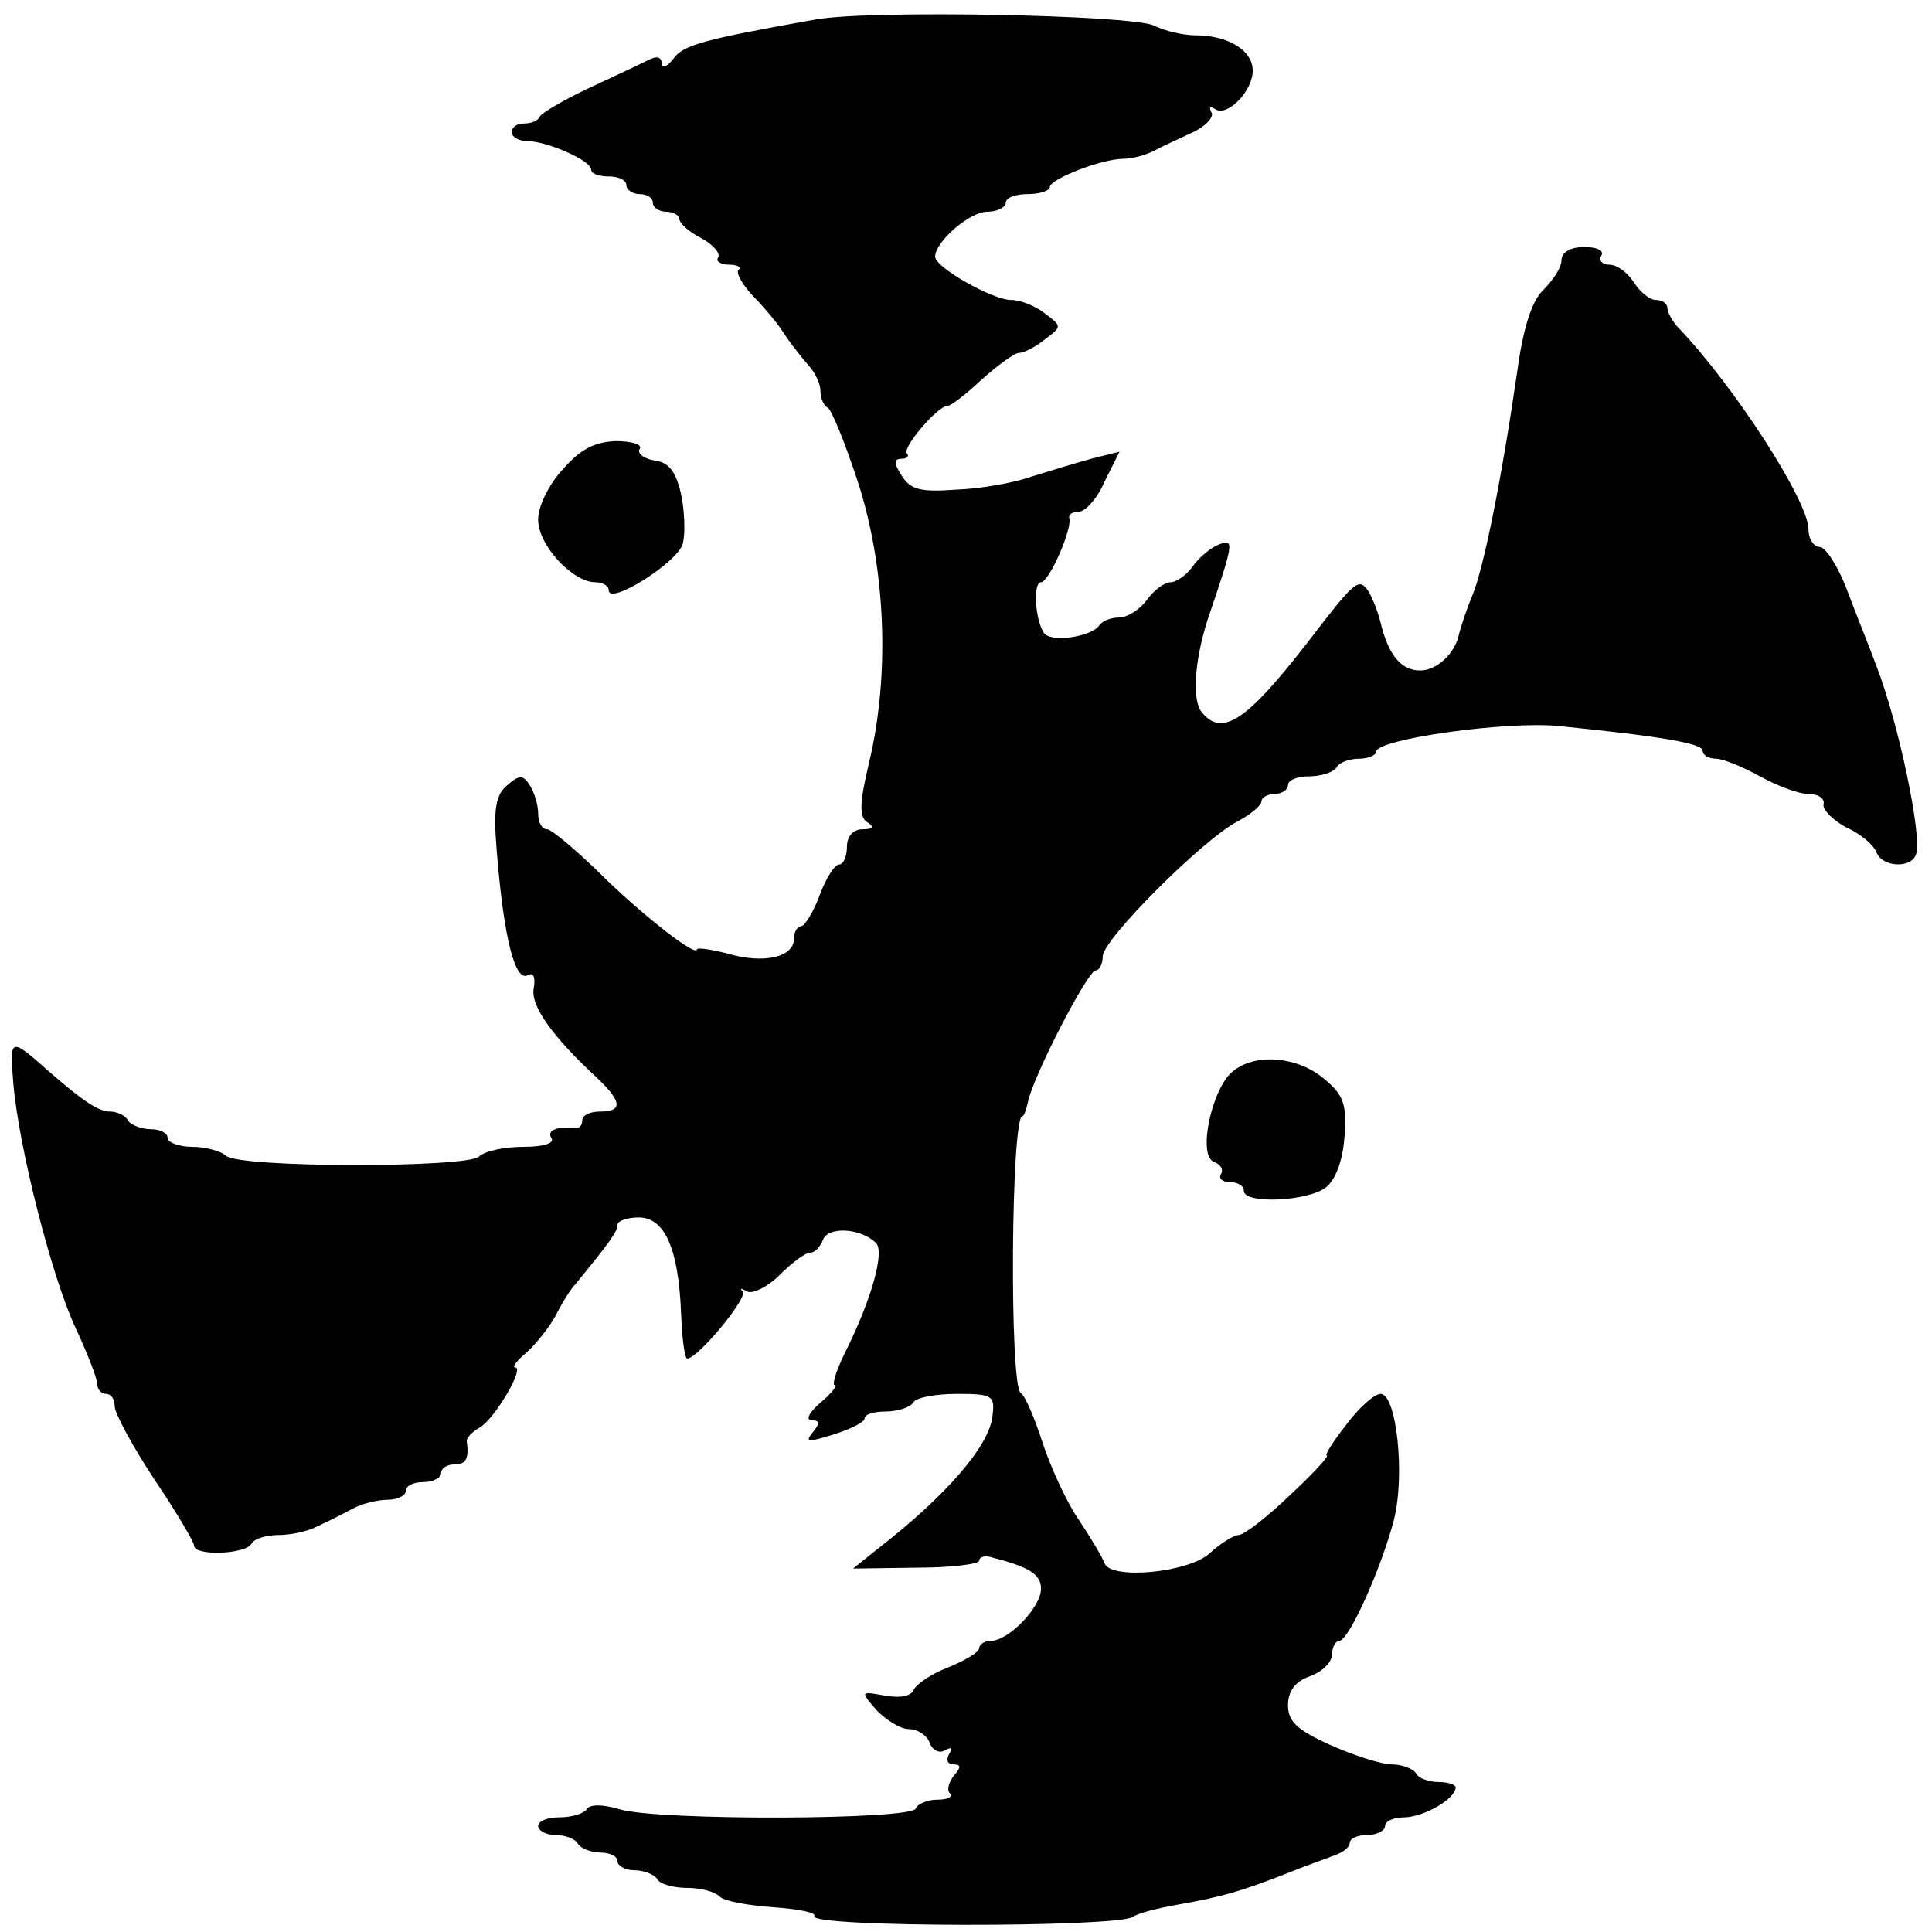 <?xml version="1.0" standalone="no"?>
<!DOCTYPE svg PUBLIC "-//W3C//DTD SVG 20010904//EN"
 "http://www.w3.org/TR/2001/REC-SVG-20010904/DTD/svg10.dtd">
<svg version="1.0" xmlns="http://www.w3.org/2000/svg"
 width="219pt" height="219pt" viewBox="0 0 219 219"
 preserveAspectRatio="xMidYMid meet">
<g transform="translate(0,219) scale(0.1,-0.1)"
fill="#000000" stroke="none">
<path d="M925 2168 c-129 -23 -151 -29 -162 -45 -7 -9 -13 -11 -13 -5 0 8 -6
9 -17 3 -10 -5 -40 -19 -68 -32 -27 -13 -51 -27 -53 -31 -2 -5 -10 -8 -18 -8
-8 0 -14 -4 -14 -10 0 -5 8 -10 18 -10 22 0 72 -22 72 -32 0 -5 9 -8 20 -8 11
0 20 -4 20 -10 0 -5 7 -10 15 -10 8 0 15 -4 15 -10 0 -5 7 -10 15 -10 8 0 15
-4 15 -8 0 -5 11 -15 25 -22 13 -7 22 -17 19 -22 -3 -4 3 -8 12 -8 10 0 15 -3
11 -6 -3 -3 4 -16 16 -29 12 -12 29 -32 37 -45 8 -12 21 -28 28 -36 6 -7 12
-19 12 -27 0 -9 4 -17 8 -19 4 -1 20 -40 35 -86 31 -97 36 -217 12 -317 -11
-46 -11 -61 -2 -67 8 -5 7 -8 -5 -8 -11 0 -18 -8 -18 -20 0 -11 -4 -20 -9 -20
-5 0 -15 -16 -22 -35 -7 -19 -17 -35 -21 -35 -4 0 -8 -6 -8 -14 0 -21 -34 -29
-75 -17 -19 5 -35 7 -35 5 0 -10 -65 41 -112 88 -27 26 -53 48 -58 48 -6 0
-10 8 -10 18 0 9 -4 23 -9 31 -8 13 -12 13 -26 1 -13 -11 -16 -26 -12 -74 8
-100 21 -151 36 -141 6 3 8 -4 6 -15 -4 -20 21 -55 73 -103 27 -26 28 -37 2
-37 -11 0 -20 -4 -20 -10 0 -5 -3 -9 -7 -9 -20 3 -34 -2 -28 -11 4 -6 -9 -10
-32 -10 -22 0 -44 -5 -50 -11 -13 -13 -273 -13 -287 1 -5 5 -23 10 -38 10 -15
0 -28 5 -28 10 0 6 -9 10 -19 10 -11 0 -23 5 -26 10 -3 6 -13 10 -20 10 -13 0
-30 11 -69 45 -45 40 -45 39 -41 -12 6 -73 44 -222 71 -279 13 -28 24 -56 24
-62 0 -7 5 -12 10 -12 6 0 10 -6 10 -14 0 -8 20 -45 45 -83 25 -37 45 -71 45
-75 0 -12 58 -10 65 2 3 6 17 10 31 10 13 0 33 4 44 10 11 5 29 14 40 20 11 6
29 10 40 10 11 0 20 5 20 10 0 6 9 10 20 10 11 0 20 5 20 10 0 6 7 10 15 10
13 0 17 6 14 27 0 3 6 10 15 15 17 10 51 68 40 68 -4 0 2 8 13 17 11 10 26 29
33 42 7 14 17 30 22 35 40 49 48 60 48 68 0 4 11 8 24 8 29 0 45 -34 48 -108
1 -28 4 -52 7 -52 12 0 69 69 63 76 -4 4 -2 4 5 0 6 -3 23 5 37 19 14 14 29
25 34 25 6 0 12 7 15 15 6 15 43 13 60 -4 10 -10 -5 -64 -35 -124 -10 -20 -15
-37 -12 -37 4 0 -3 -9 -16 -20 -13 -11 -17 -20 -10 -20 9 0 10 -3 1 -14 -9
-11 -5 -11 24 -2 19 6 35 14 35 18 0 5 11 8 24 8 14 0 28 5 31 10 3 6 26 10
50 10 40 0 43 -2 40 -25 -3 -33 -52 -90 -128 -149 l-30 -24 72 1 c39 0 71 4
71 8 0 4 6 6 13 4 43 -11 57 -19 57 -36 0 -21 -37 -59 -57 -59 -7 0 -13 -4
-13 -8 0 -5 -16 -14 -35 -22 -19 -7 -36 -19 -39 -25 -3 -8 -16 -10 -33 -7 -28
5 -28 5 -9 -17 11 -11 27 -21 36 -21 10 0 21 -7 24 -16 3 -8 11 -12 17 -8 8 4
9 3 5 -4 -4 -7 -2 -12 5 -12 8 0 9 -3 0 -13 -6 -8 -8 -17 -4 -20 3 -4 -3 -7
-15 -7 -11 0 -22 -5 -24 -10 -4 -13 -291 -14 -335 -1 -20 6 -35 6 -38 0 -4 -5
-17 -9 -31 -9 -13 0 -24 -4 -24 -10 0 -5 9 -10 19 -10 11 0 23 -4 26 -10 3 -5
15 -10 26 -10 10 0 19 -4 19 -10 0 -5 9 -10 19 -10 11 0 23 -5 26 -10 3 -6 19
-10 34 -10 15 0 31 -4 37 -10 5 -5 32 -10 61 -12 28 -2 49 -6 46 -10 -7 -13
341 -13 361 -1 5 4 28 10 51 14 51 9 71 15 120 34 22 9 48 18 58 22 9 3 17 9
17 14 0 5 9 9 20 9 11 0 20 5 20 10 0 6 10 10 23 10 22 1 57 21 57 34 0 3 -9
6 -19 6 -11 0 -23 4 -26 10 -3 5 -16 10 -27 10 -12 0 -43 10 -70 22 -38 17
-48 27 -48 45 0 16 8 27 25 33 14 5 25 16 25 25 0 8 4 15 8 15 11 0 48 83 62
137 13 51 3 143 -15 143 -7 0 -25 -16 -39 -35 -15 -19 -25 -35 -22 -35 3 0
-15 -20 -42 -45 -26 -25 -52 -45 -58 -45 -5 0 -20 -9 -32 -20 -24 -23 -113
-31 -120 -12 -2 6 -15 28 -29 49 -14 20 -32 60 -41 87 -9 28 -20 54 -25 57
-13 9 -11 314 2 314 2 0 4 7 6 15 5 28 68 150 77 150 4 0 8 7 8 16 0 19 114
133 153 153 15 8 27 18 27 23 0 4 7 8 15 8 8 0 15 5 15 10 0 6 11 10 24 10 14
0 28 5 31 10 3 6 15 10 26 10 10 0 19 4 19 8 0 14 147 35 207 29 120 -12 163
-20 163 -28 0 -5 7 -9 15 -9 8 0 30 -9 50 -20 20 -11 44 -20 55 -20 11 0 19
-5 17 -12 -1 -6 11 -18 26 -26 16 -7 31 -20 34 -28 6 -17 40 -19 45 -2 7 20
-20 149 -45 213 -8 22 -24 61 -34 88 -10 26 -24 47 -30 47 -7 0 -13 9 -13 20
0 32 -84 162 -147 228 -7 7 -13 18 -13 23 0 5 -6 9 -13 9 -7 0 -18 9 -25 20
-7 11 -19 20 -28 20 -8 0 -12 5 -9 10 4 6 -5 10 -19 10 -16 0 -26 -6 -26 -15
0 -8 -9 -22 -20 -33 -13 -12 -23 -41 -30 -92 -18 -124 -38 -223 -51 -255 -7
-16 -13 -36 -15 -43 -4 -22 -25 -42 -44 -42 -21 0 -35 16 -44 50 -3 14 -10 32
-15 40 -11 16 -15 12 -71 -61 -67 -86 -95 -105 -118 -76 -11 14 -8 58 7 105
30 88 30 91 13 85 -10 -4 -23 -15 -30 -25 -7 -10 -19 -18 -25 -18 -7 0 -19 -9
-27 -20 -8 -11 -22 -20 -32 -20 -9 0 -19 -4 -22 -9 -9 -13 -56 -20 -63 -8 -10
16 -12 57 -3 57 9 0 36 61 32 73 -1 4 4 7 11 7 7 0 21 15 29 34 l17 34 -32 -8
c-18 -5 -48 -14 -67 -20 -19 -7 -58 -14 -86 -15 -41 -3 -52 0 -62 16 -9 14 -9
19 0 19 6 0 9 3 6 6 -6 6 35 54 46 54 4 0 21 13 39 30 18 16 37 30 42 30 6 0
19 7 29 15 20 15 20 15 0 30 -10 8 -27 15 -38 15 -21 0 -86 37 -86 49 0 17 39
51 59 51 11 0 21 5 21 10 0 6 11 10 25 10 14 0 25 4 25 8 0 9 59 32 83 32 10
0 25 4 35 9 9 5 29 14 44 21 15 7 25 18 21 23 -3 6 -1 7 5 3 14 -8 42 21 42
44 0 23 -28 40 -65 40 -14 0 -35 5 -47 11 -23 12 -322 18 -383 7z"/>
<path d="M638 1658 c-16 -17 -28 -42 -28 -57 0 -29 39 -71 65 -71 8 0 15 -4
15 -9 0 -18 79 32 84 53 3 12 2 37 -2 56 -6 26 -14 36 -30 38 -12 2 -20 8 -17
13 4 5 -9 9 -27 9 -24 -1 -40 -9 -60 -32z"/>
<path d="M1398 976 c-24 -18 -41 -96 -22 -103 8 -3 11 -9 8 -14 -3 -5 2 -9 10
-9 9 0 16 -4 16 -10 0 -15 72 -12 93 4 11 9 19 30 21 57 3 37 -1 48 -23 66
-29 25 -77 30 -103 9z"/>
</g>
</svg>
